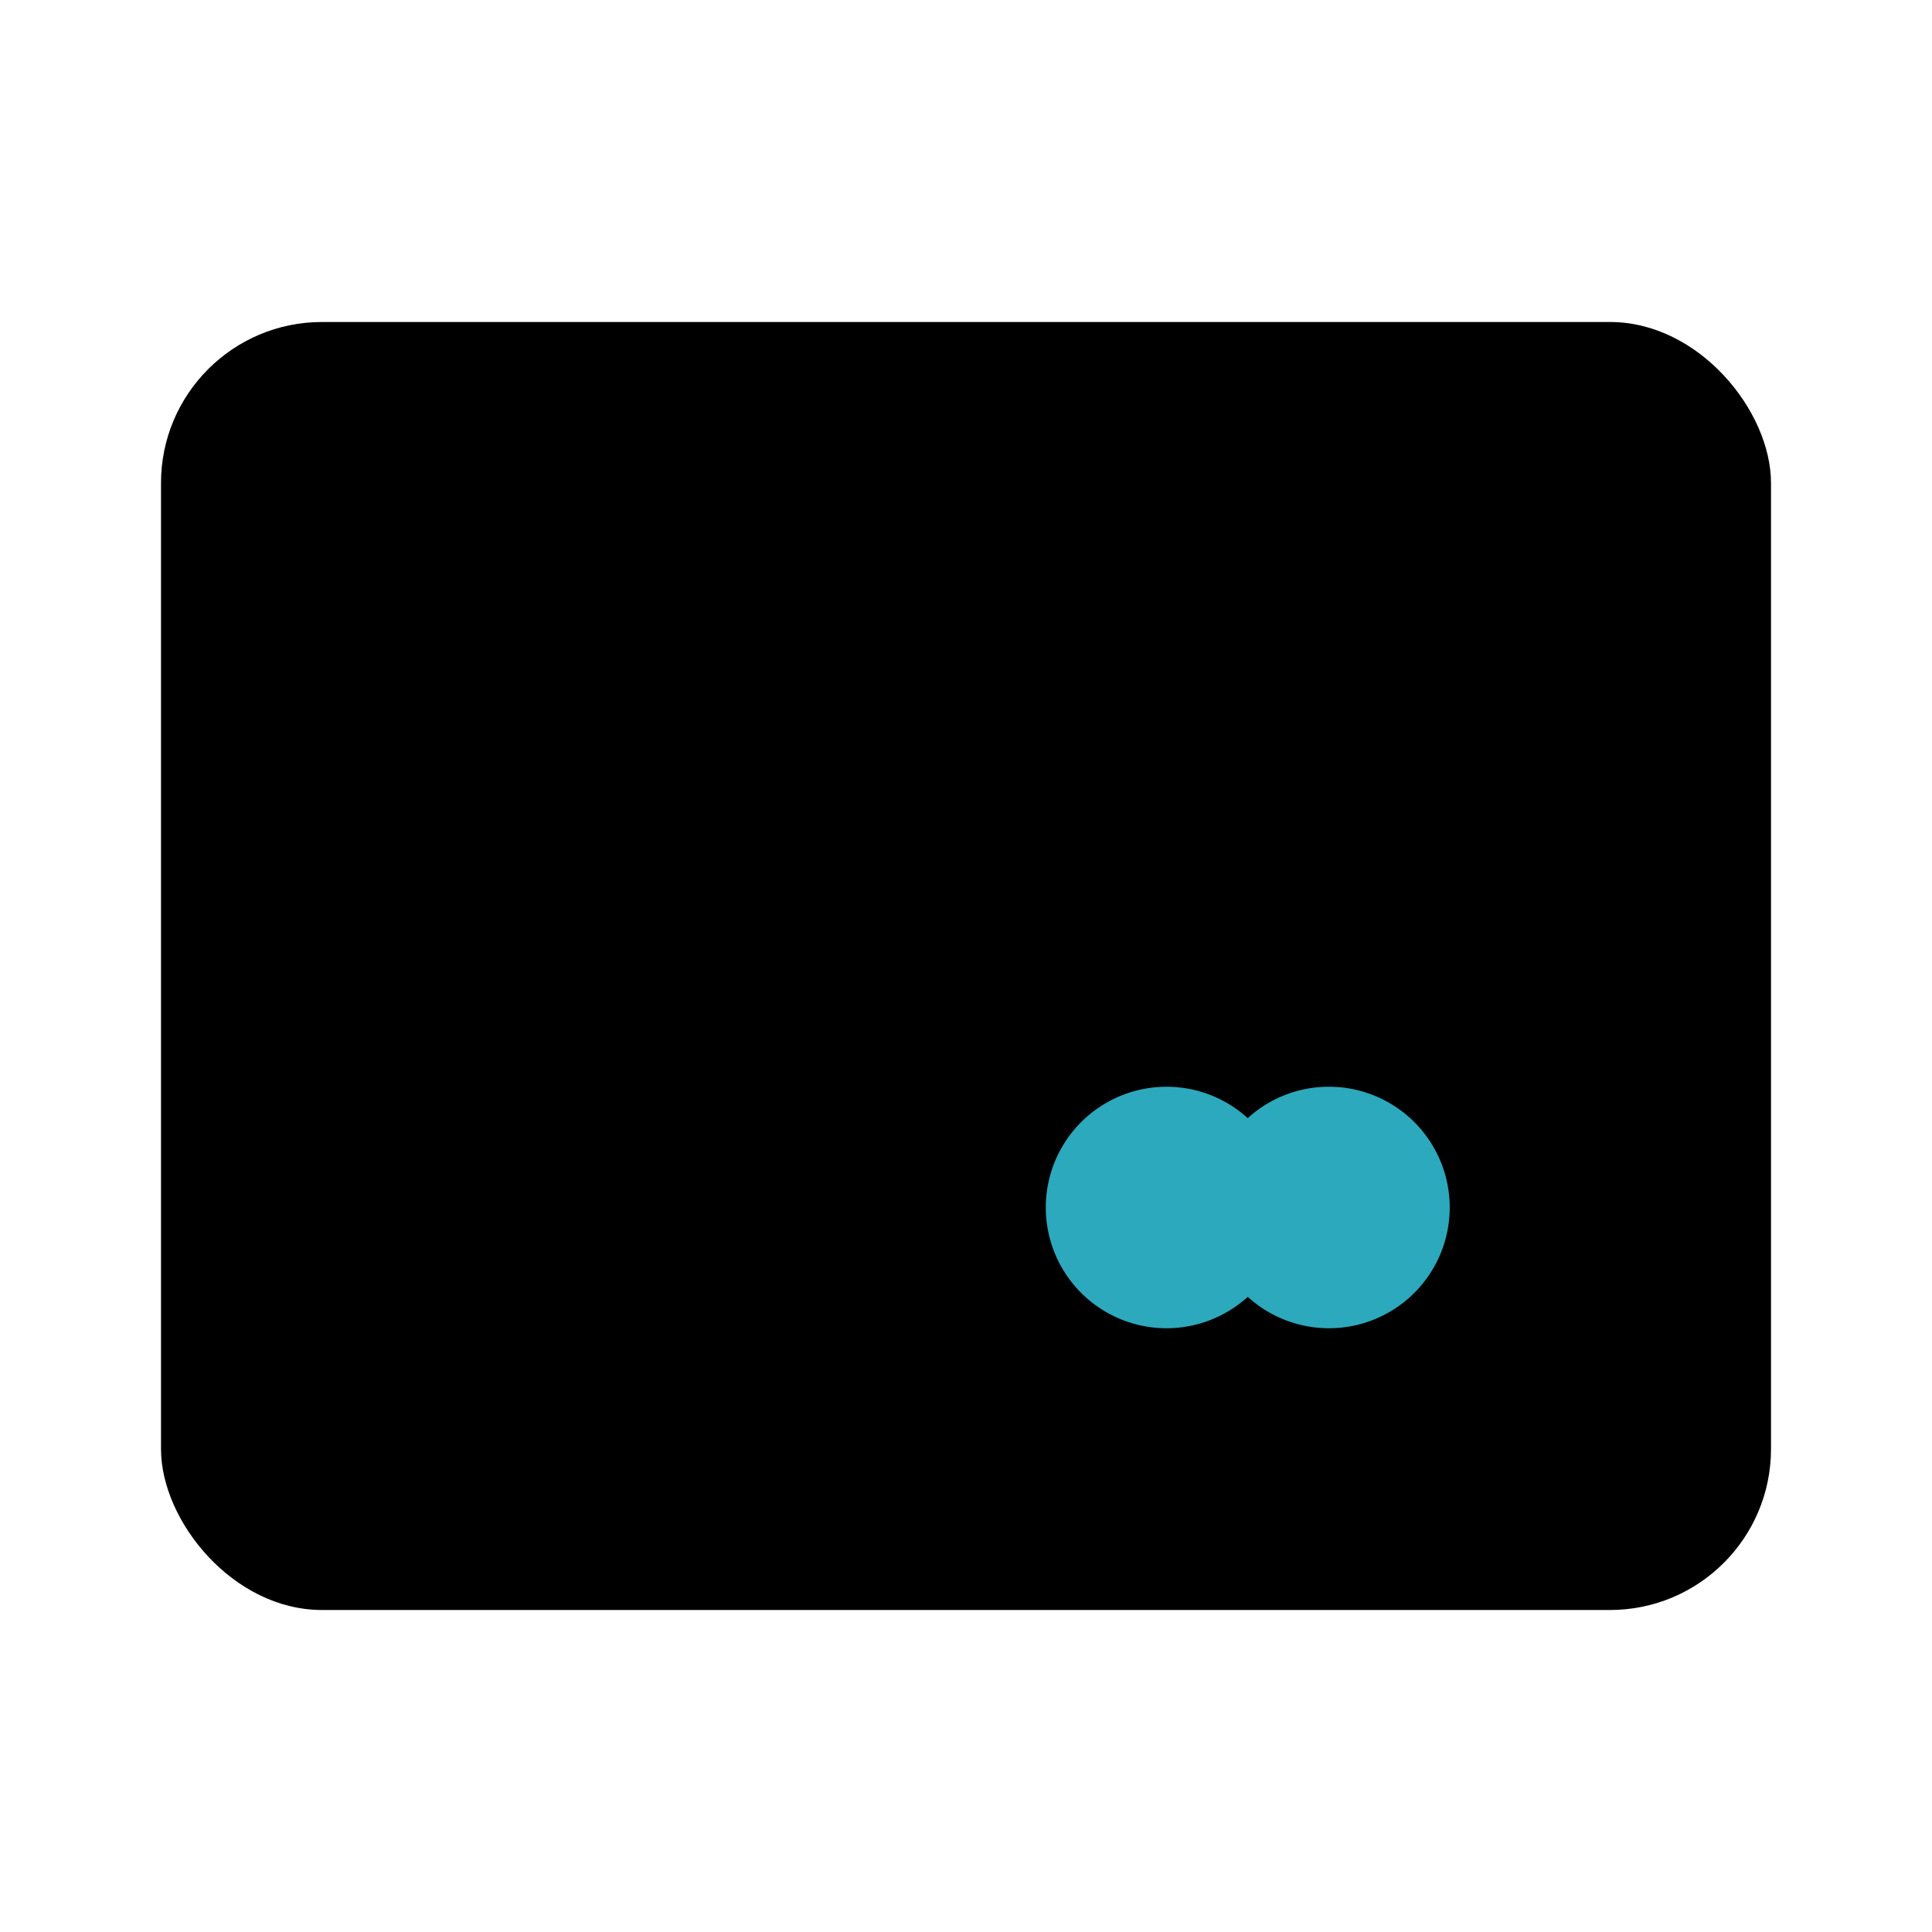 <?xml version="1.0" encoding="utf-8"?><!-- Скачано с сайта svg4.ru / Downloaded from svg4.ru -->
<svg fill="#000000" width="800px" height="800px" viewBox="0 0 24 24" id="credit-card" data-name="Flat Color" xmlns="http://www.w3.org/2000/svg" class="icon flat-color"><rect id="primary" x="2" y="4" width="20" height="16" rx="2" style="fill: rgb(0, 0, 0);"></rect><path id="secondary" d="M16.5,13.5a1.49,1.49,0,0,0-1,.39,1.5,1.5,0,1,0,0,2.22,1.5,1.5,0,1,0,1-2.61Z" style="fill: rgb(44, 169, 188);"></path></svg>